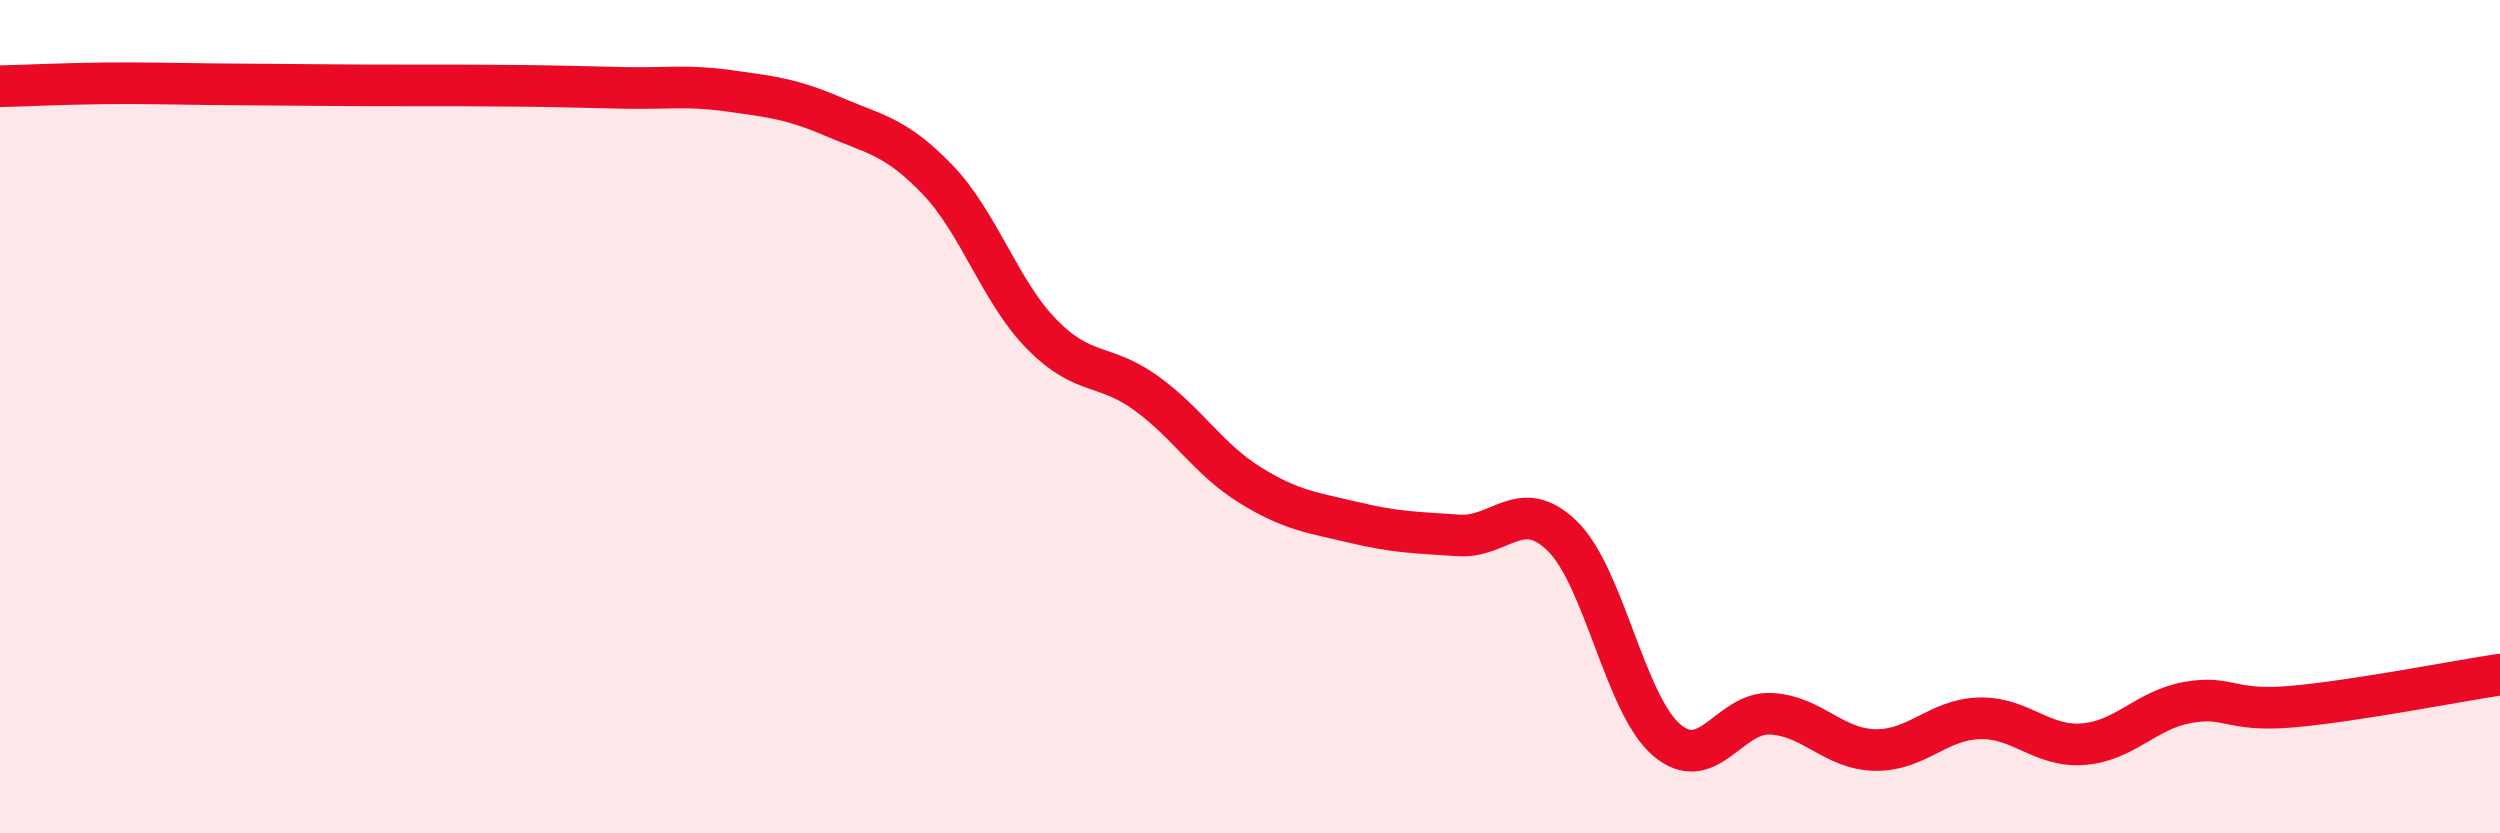 
    <svg width="60" height="20" viewBox="0 0 60 20" xmlns="http://www.w3.org/2000/svg">
      <path
        d="M 0,2.07 C 0.5,2.06 1.5,2.01 2.5,2 C 3.5,1.99 4,2.01 5,2.02 C 6,2.03 6.5,2.03 7.5,2.04 C 8.5,2.05 9,2.05 10,2.05 C 11,2.05 11.5,2.05 12.5,2.06 C 13.5,2.07 14,2.09 15,2.11 C 16,2.13 16.5,2.04 17.5,2.18 C 18.5,2.32 19,2.37 20,2.8 C 21,3.23 21.5,3.27 22.5,4.31 C 23.5,5.35 24,7 25,8.02 C 26,9.04 26.5,8.71 27.5,9.43 C 28.5,10.15 29,11.02 30,11.64 C 31,12.26 31.5,12.3 32.5,12.54 C 33.5,12.78 34,12.78 35,12.85 C 36,12.92 36.5,11.89 37.5,12.87 C 38.5,13.85 39,16.91 40,17.76 C 41,18.61 41.5,17.08 42.5,17.13 C 43.5,17.18 44,17.98 45,18 C 46,18.02 46.5,17.27 47.5,17.24 C 48.5,17.21 49,17.94 50,17.86 C 51,17.78 51.5,17.04 52.5,16.86 C 53.5,16.68 53.5,17.09 55,16.96 C 56.5,16.83 59,16.34 60,16.19L60 20L0 20Z"
        fill="#EB0A25"
        opacity="0.1"
        stroke-linecap="round"
        stroke-linejoin="round"
      />
      <path
        d="M 0,2.07 C 0.5,2.06 1.5,2.01 2.5,2 C 3.5,1.99 4,2.01 5,2.02 C 6,2.03 6.5,2.03 7.5,2.04 C 8.5,2.05 9,2.05 10,2.05 C 11,2.05 11.5,2.05 12.5,2.06 C 13.5,2.07 14,2.09 15,2.11 C 16,2.13 16.5,2.04 17.5,2.18 C 18.5,2.32 19,2.37 20,2.8 C 21,3.23 21.5,3.27 22.5,4.31 C 23.5,5.35 24,7 25,8.02 C 26,9.04 26.5,8.71 27.5,9.43 C 28.5,10.15 29,11.02 30,11.64 C 31,12.26 31.5,12.3 32.5,12.54 C 33.5,12.78 34,12.78 35,12.85 C 36,12.92 36.5,11.89 37.5,12.87 C 38.5,13.85 39,16.91 40,17.76 C 41,18.61 41.5,17.08 42.5,17.13 C 43.5,17.18 44,17.98 45,18 C 46,18.02 46.5,17.27 47.5,17.24 C 48.5,17.21 49,17.94 50,17.86 C 51,17.78 51.5,17.04 52.5,16.86 C 53.5,16.68 53.5,17.09 55,16.96 C 56.5,16.83 59,16.34 60,16.19"
        stroke="#EB0A25"
        stroke-width="1"
        fill="none"
        stroke-linecap="round"
        stroke-linejoin="round"
      />
    </svg>
  